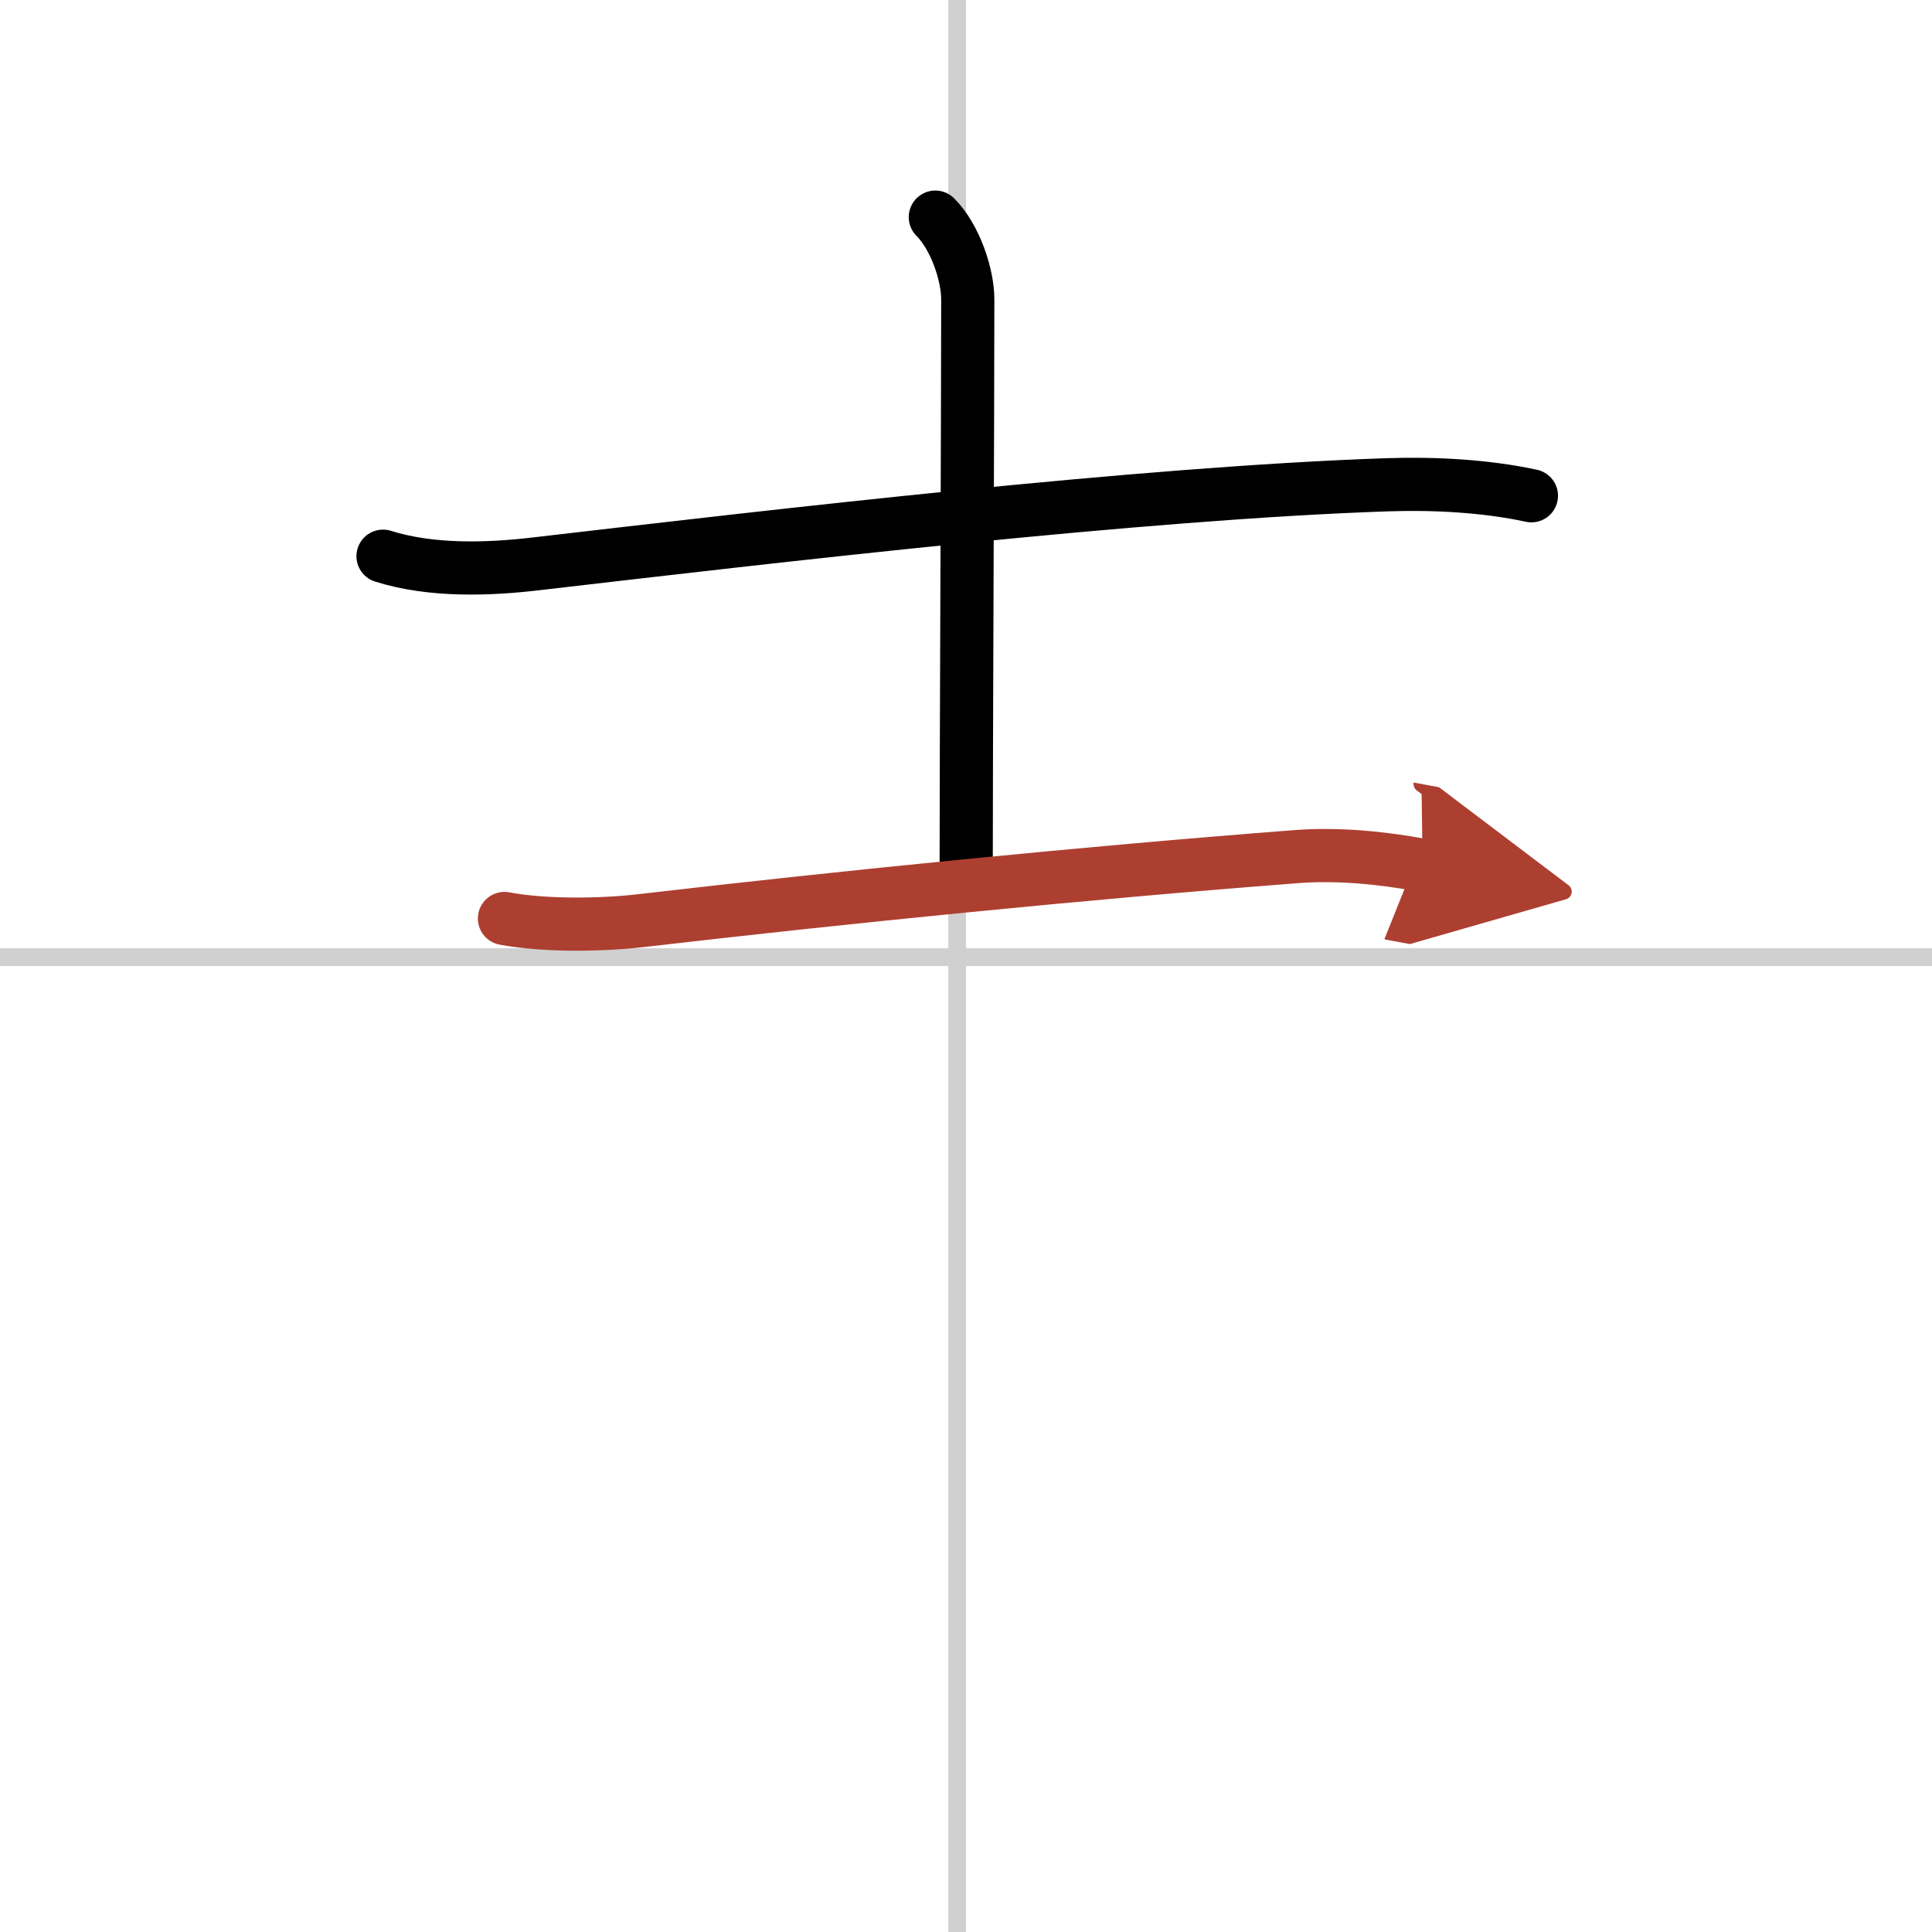<svg width="400" height="400" viewBox="0 0 109 109" xmlns="http://www.w3.org/2000/svg"><defs><marker id="a" markerWidth="4" orient="auto" refX="1" refY="5" viewBox="0 0 10 10"><polyline points="0 0 10 5 0 10 1 5" fill="#ad3f31" stroke="#ad3f31"/></marker></defs><g fill="none" stroke="#000" stroke-linecap="round" stroke-linejoin="round" stroke-width="3"><rect width="100%" height="100%" fill="#fff" stroke="#fff"/><line x1="54" x2="54" y2="109" stroke="#d0d0d0" stroke-width="1"/><line x2="109" y1="54" y2="54" stroke="#d0d0d0" stroke-width="1"/><path d="m21.61 31.38c2.76 0.87 6.01 0.74 8.64 0.43 13.5-1.57 34.11-3.99 48.01-4.46 2.63-0.09 5.55 0.06 8.14 0.62"/><path d="m52.77 12.25c1.12 1.12 1.83 3.25 1.83 4.64 0 6.61-0.09 25.32-0.09 32.36"/><path d="m28.46 51.82c2.29 0.43 5.54 0.38 7.8 0.11 11.25-1.31 25-2.69 36.87-3.6 2.33-0.18 4.82 0.06 7.13 0.49" marker-end="url(#a)" stroke="#ad3f31"/></g></svg>
